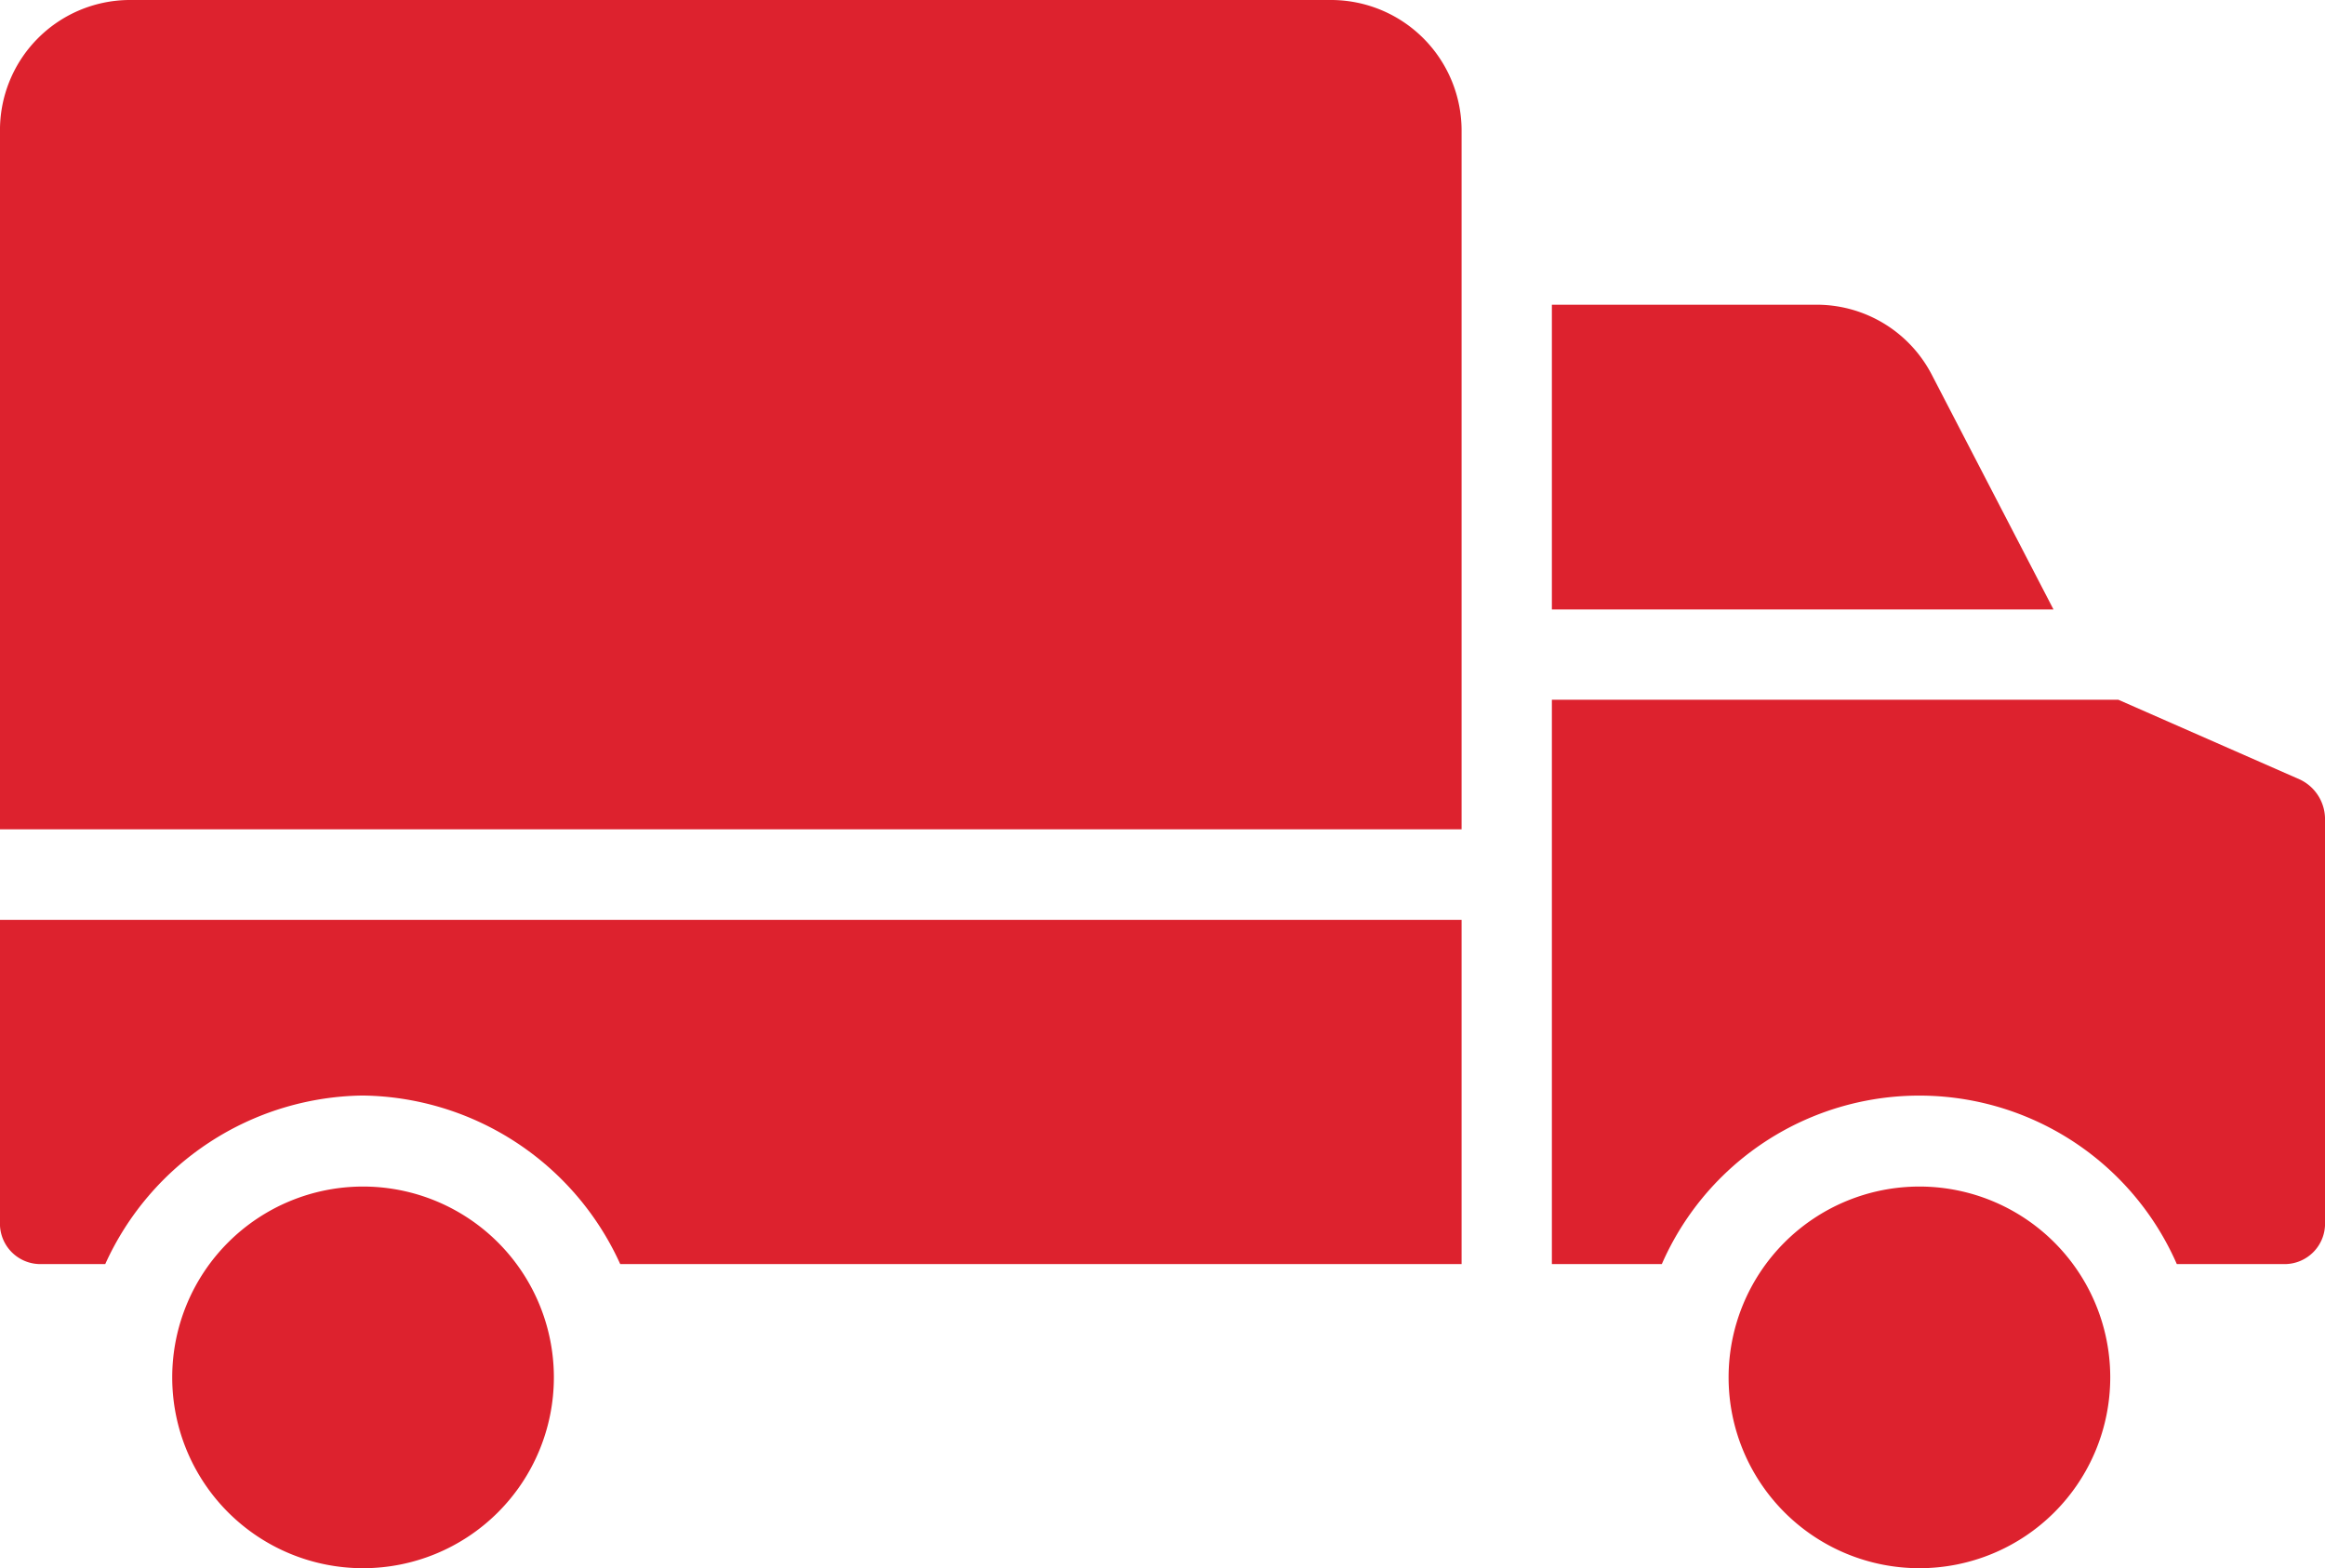 <svg xmlns="http://www.w3.org/2000/svg" width="22.248" height="15.005" viewBox="0 0 22.248 15.005">
  <g id="icon-cargo-header" transform="translate(-564 -61.562)">
    <path id="Path_16778" data-name="Path 16778" d="M0,232.951a.387.387,0,0,0,.388.407h.619a2.743,2.743,0,0,1,2.464-1.613,2.743,2.743,0,0,1,2.464,1.613h8.051v-3.294H0Z" transform="translate(564 -159.7)" fill="#dd222e"/>
    <path id="Path_16779" data-name="Path 16779" d="M32.3,277.32a1.826,1.826,0,1,0,1.826,1.826A1.826,1.826,0,0,0,32.3,277.32Z" transform="translate(535.174 -204.404)" fill="#dd222e"/>
    <path id="Path_16780" data-name="Path 16780" d="M282.16,191.828l-1.739-.764H275v5.4h1.052a2.689,2.689,0,0,1,4.928,0h1.03a.387.387,0,0,0,.388-.407v-3.836A.42.42,0,0,0,282.16,191.828Z" transform="translate(303.85 -122.806)" fill="#dd222e"/>
    <path id="Path_16781" data-name="Path 16781" d="M278.634,121.728a1.24,1.24,0,0,0-1.119-.667H275v2.916h4.8Z" transform="translate(303.85 -56.583)" fill="#dd222e"/>
    <path id="Path_16782" data-name="Path 16782" d="M12.746,67.064H1.234A1.245,1.245,0,0,0,0,68.33V75H13.986V68.33s0,0,0-.006A1.25,1.25,0,0,0,12.746,67.064Z" transform="translate(564 -5.502)" fill="#dd222e"/>
    <path id="Path_16783" data-name="Path 16783" d="M308.131,277.32a1.826,1.826,0,1,0,1.826,1.826h0A1.826,1.826,0,0,0,308.131,277.32Z" transform="translate(274.236 -204.404)" fill="#dd222e"/>
  </g>
</svg>



